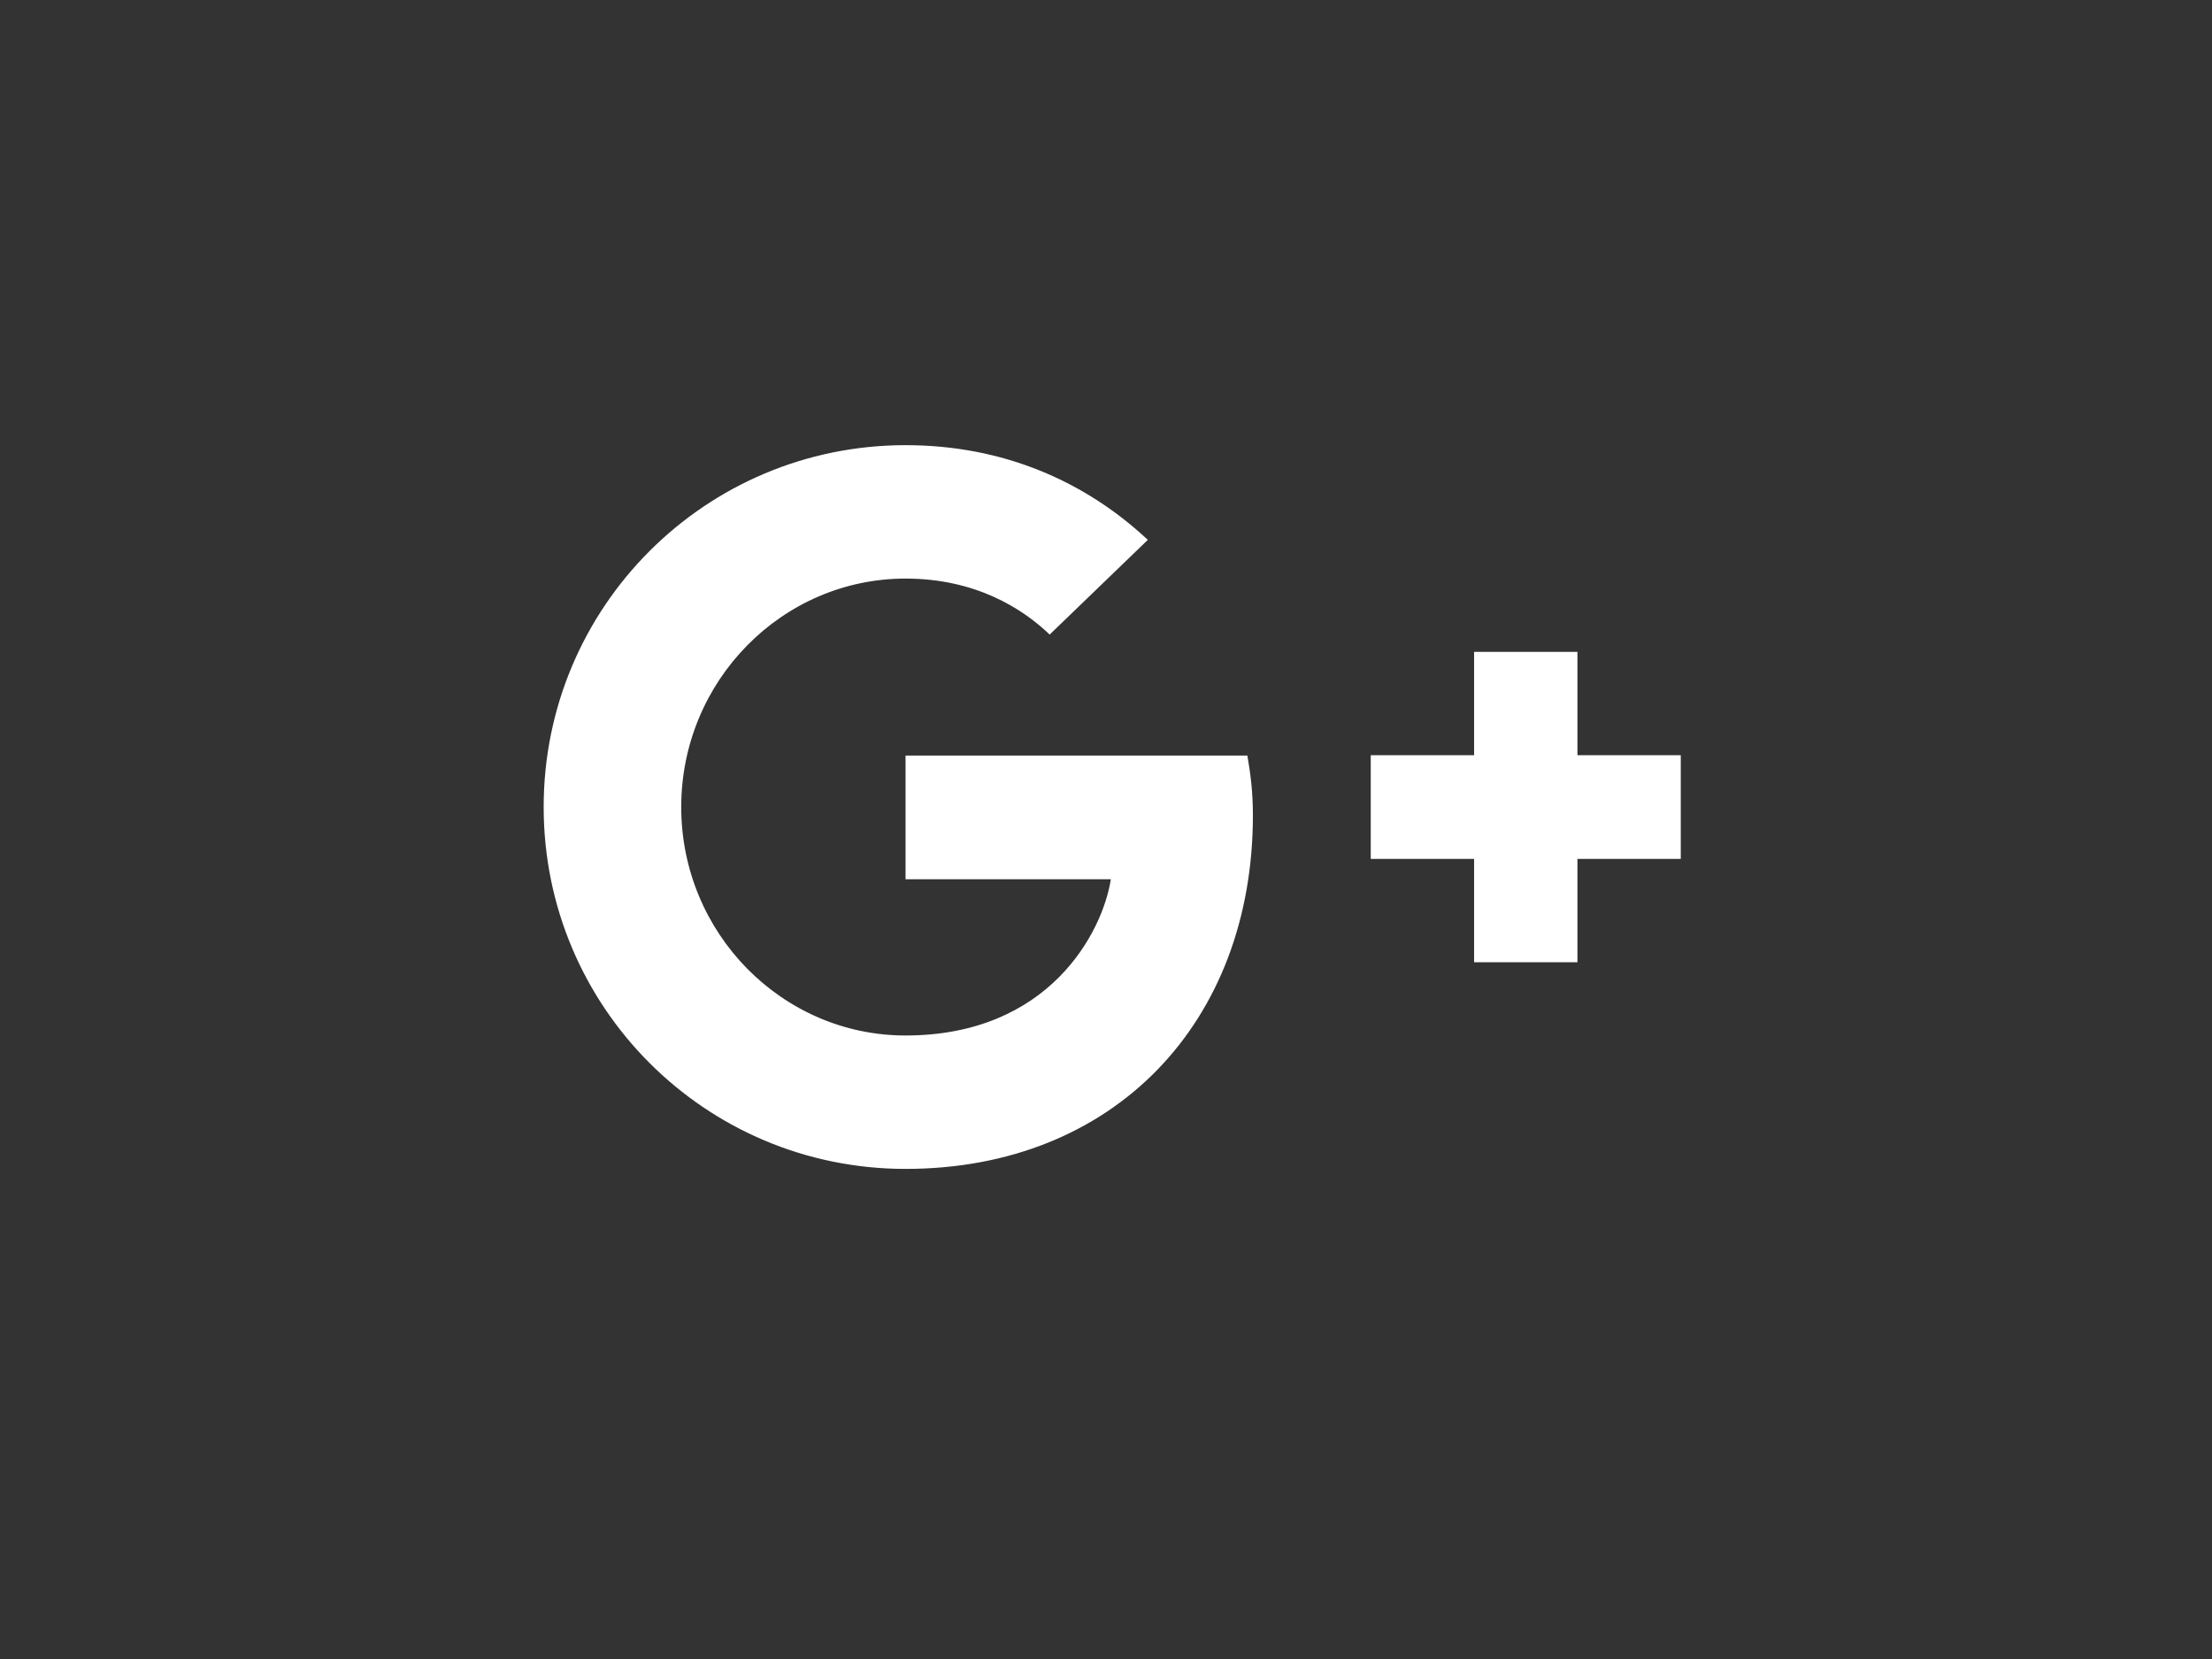 <?xml version="1.0" encoding="utf-8"?>
<!-- Generator: Adobe Illustrator 18.0.0, SVG Export Plug-In . SVG Version: 6.00 Build 0)  -->
<!DOCTYPE svg PUBLIC "-//W3C//DTD SVG 1.1//EN" "http://www.w3.org/Graphics/SVG/1.1/DTD/svg11.dtd">
<svg version="1.1" id="Layer_11" xmlns="http://www.w3.org/2000/svg" xmlns:xlink="http://www.w3.org/1999/xlink" x="0px" y="0px"
	 viewBox="0 0 640 480" enable-background="new 0 0 640 480" xml:space="preserve">
<rect x="0" y="0" width="640" height="480" fill="#333333" stroke="none"/>
<g>
	<defs>
		<path id="SVGID_1_" d="M262,218.5v35.9h59.4c-2.4,15.4-17.9,45.2-59.4,45.2c-35.7,0-64.9-29.6-64.9-66.1
			c0-36.5,29.2-66.1,64.9-66.1c20.3,0,33.9,8.7,41.7,16.2l28.4-27.4c-18.2-17-41.9-27.4-70.1-27.4c-57.9,0-104.7,46.8-104.7,104.7
			c0,57.9,46.8,104.7,104.7,104.7c60.4,0,100.5-42.5,100.5-102.3c0-6.9-0.7-12.1-1.6-17.3H262L262,218.5L262,218.5z M262,218.5"/>
	</defs>
	<clipPath id="SVGID_2_">
		<use xlink:href="#SVGID_1_"  overflow="visible"/>
	</clipPath>
	<rect x="82.5" y="54" clip-path="url(#SVGID_2_)" fill="#FFFFFF" width="354.7" height="358.9"/>
</g>
<g>
	<defs>
		<polyline id="SVGID_3_" points="486.3,218.5 456.4,218.5 456.4,188.6 426.5,188.6 426.5,218.5 396.6,218.5 396.6,248.5 
			426.5,248.5 426.5,278.4 456.4,278.4 456.4,248.5 486.3,248.5 		"/>
	</defs>
	<clipPath id="SVGID_4_">
		<use xlink:href="#SVGID_3_"  overflow="visible"/>
	</clipPath>
	<rect x="321.8" y="113.9" clip-path="url(#SVGID_4_)" fill="#FFFFFF" width="239.3" height="239.3"/>
</g>
</svg>
